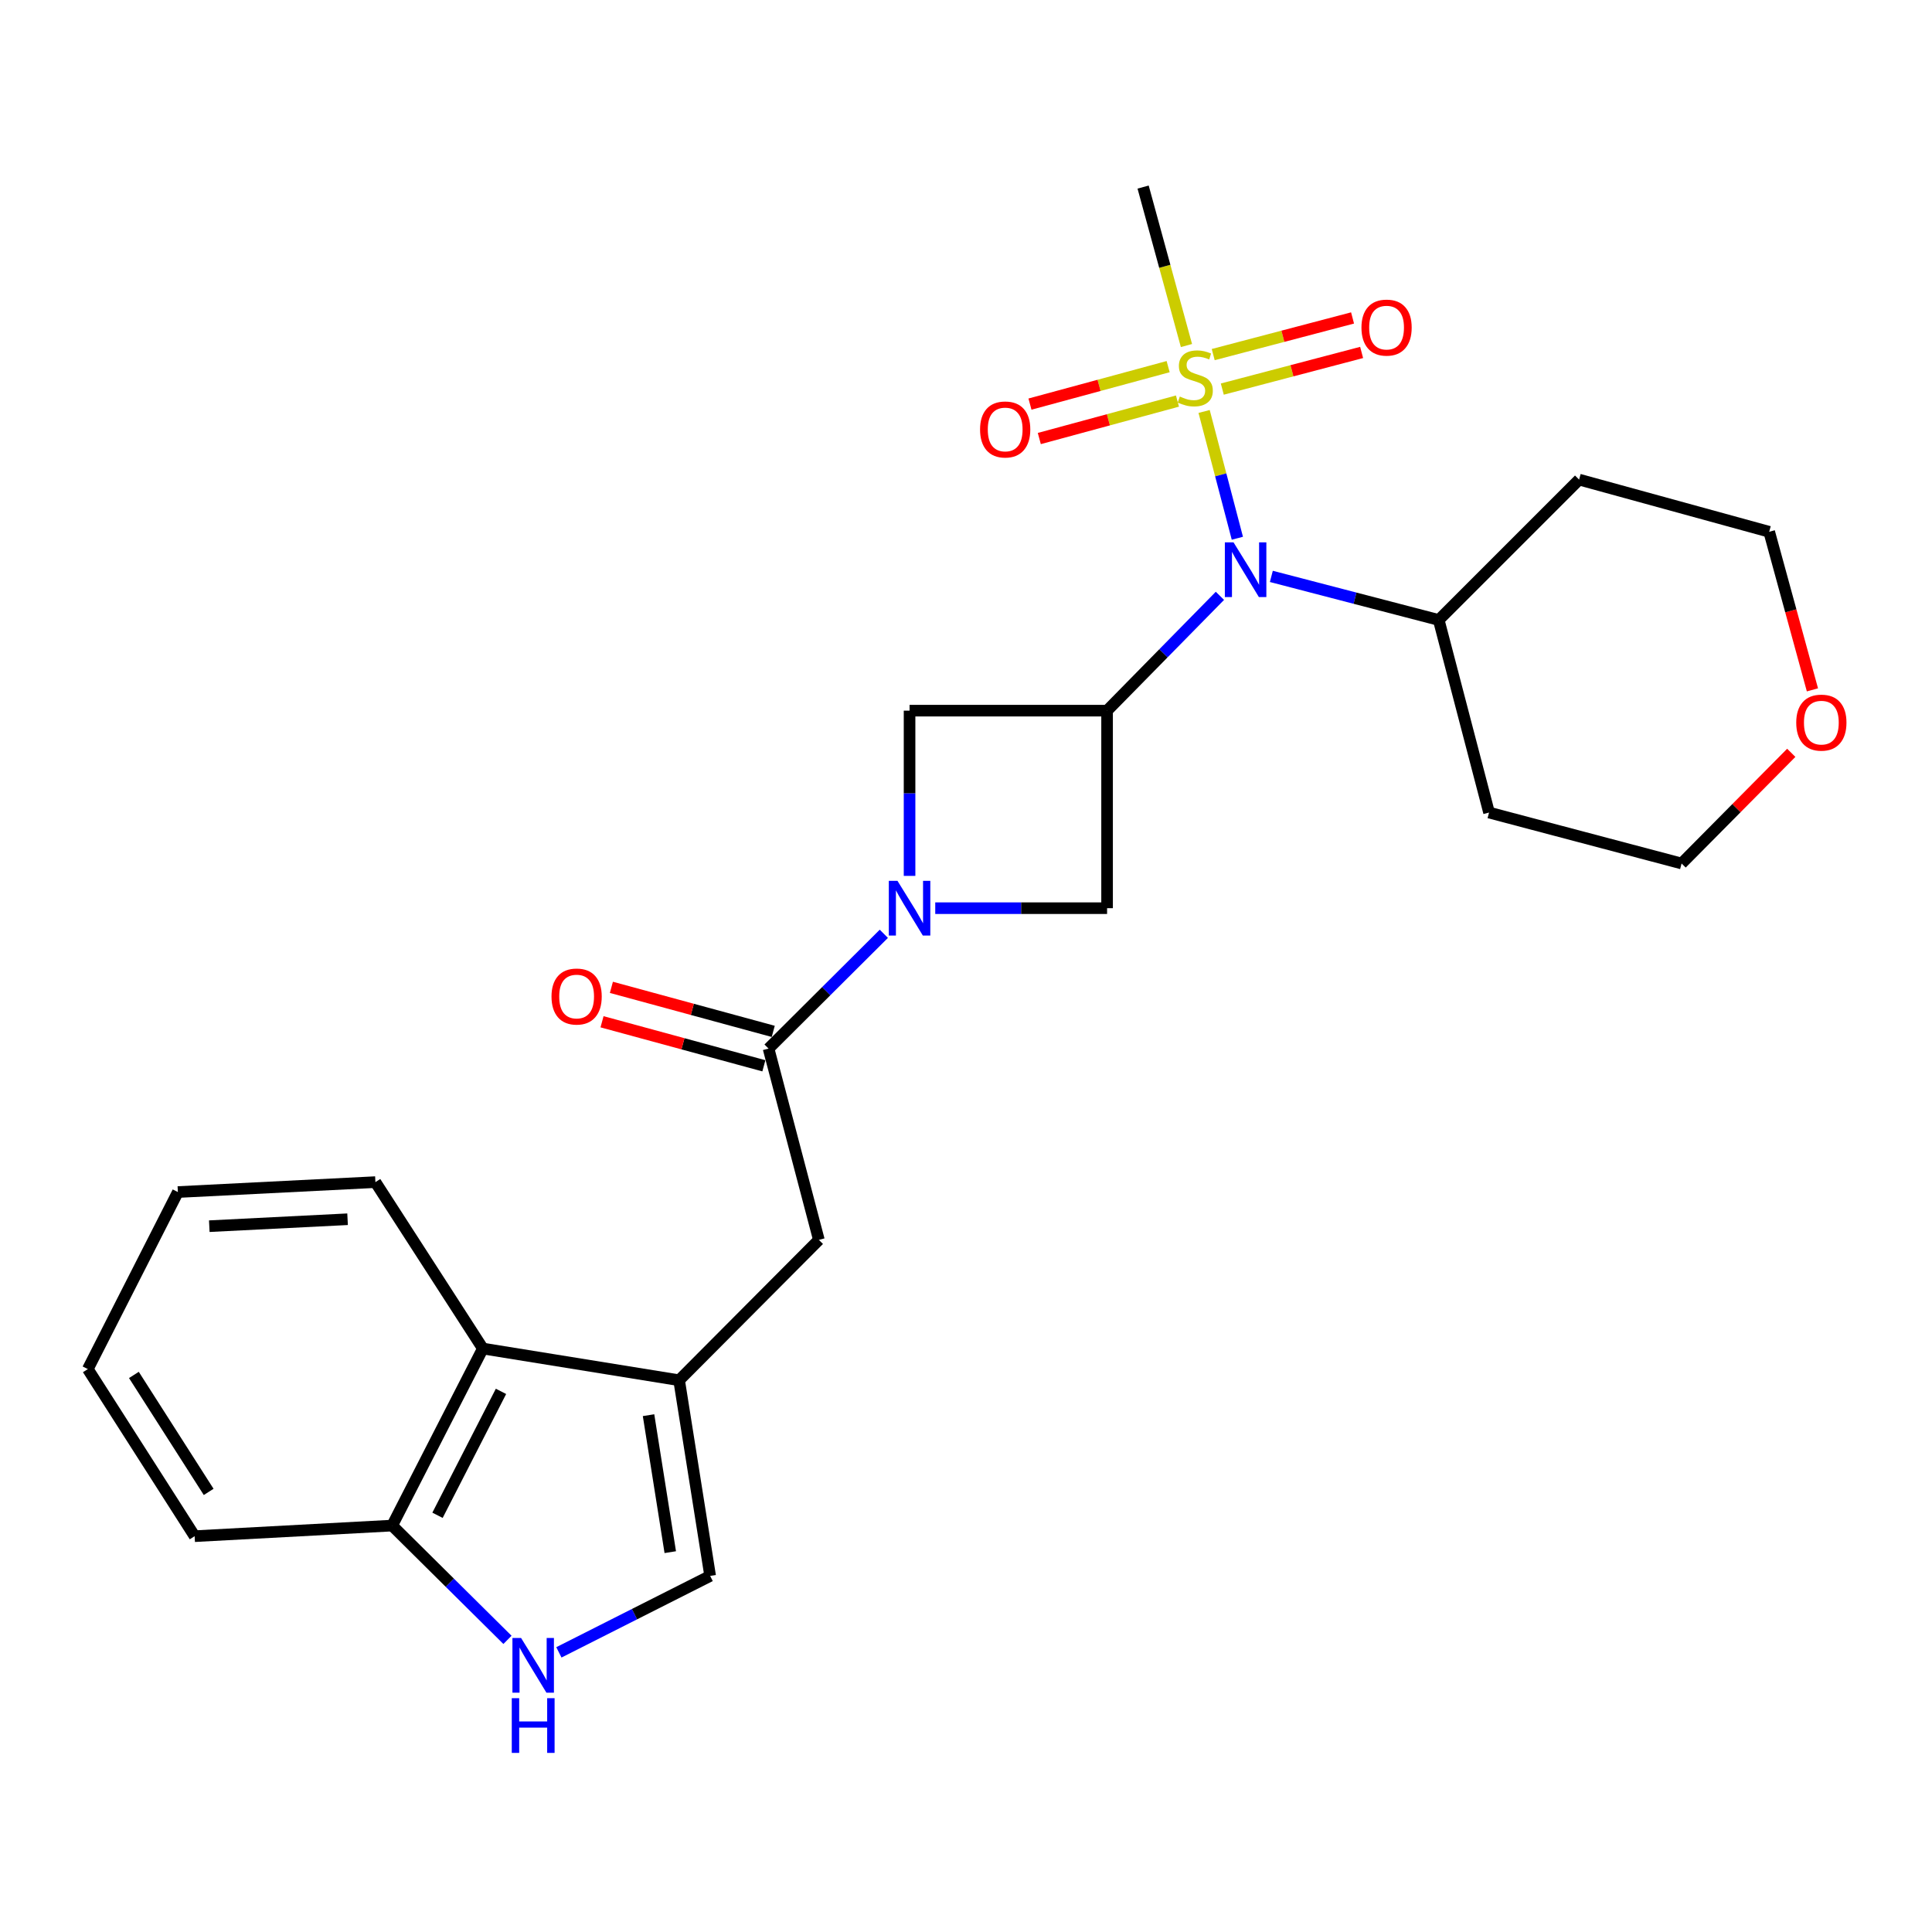 <?xml version='1.0' encoding='iso-8859-1'?>
<svg version='1.1' baseProfile='full'
              xmlns='http://www.w3.org/2000/svg'
                      xmlns:rdkit='http://www.rdkit.org/xml'
                      xmlns:xlink='http://www.w3.org/1999/xlink'
                  xml:space='preserve'
width='1000px' height='1000px' viewBox='0 0 1000 1000'>
<!-- END OF HEADER -->
<rect style='opacity:1.0;fill:#FFFFFF;stroke:none' width='1000' height='1000' x='0' y='0'> </rect>
<path class='bond-2' d='M 623.246,212.975 L 631.851,245.786' style='fill:none;fill-rule:evenodd;stroke:#CCCC00;stroke-width:6px;stroke-linecap:butt;stroke-linejoin:miter;stroke-opacity:1' />
<path class='bond-2' d='M 631.851,245.786 L 640.456,278.596' style='fill:none;fill-rule:evenodd;stroke:#0000FF;stroke-width:6px;stroke-linecap:butt;stroke-linejoin:miter;stroke-opacity:1' />
<path class='bond-11' d='M 632.659,201.394 L 668.718,191.91' style='fill:none;fill-rule:evenodd;stroke:#CCCC00;stroke-width:6px;stroke-linecap:butt;stroke-linejoin:miter;stroke-opacity:1' />
<path class='bond-11' d='M 668.718,191.91 L 704.777,182.425' style='fill:none;fill-rule:evenodd;stroke:#FF0000;stroke-width:6px;stroke-linecap:butt;stroke-linejoin:miter;stroke-opacity:1' />
<path class='bond-11' d='M 627.962,183.538 L 664.021,174.053' style='fill:none;fill-rule:evenodd;stroke:#CCCC00;stroke-width:6px;stroke-linecap:butt;stroke-linejoin:miter;stroke-opacity:1' />
<path class='bond-11' d='M 664.021,174.053 L 700.08,164.569' style='fill:none;fill-rule:evenodd;stroke:#FF0000;stroke-width:6px;stroke-linecap:butt;stroke-linejoin:miter;stroke-opacity:1' />
<path class='bond-12' d='M 604.626,189.771 L 568.868,199.467' style='fill:none;fill-rule:evenodd;stroke:#CCCC00;stroke-width:6px;stroke-linecap:butt;stroke-linejoin:miter;stroke-opacity:1' />
<path class='bond-12' d='M 568.868,199.467 L 533.111,209.163' style='fill:none;fill-rule:evenodd;stroke:#FF0000;stroke-width:6px;stroke-linecap:butt;stroke-linejoin:miter;stroke-opacity:1' />
<path class='bond-12' d='M 609.458,207.591 L 573.701,217.287' style='fill:none;fill-rule:evenodd;stroke:#CCCC00;stroke-width:6px;stroke-linecap:butt;stroke-linejoin:miter;stroke-opacity:1' />
<path class='bond-12' d='M 573.701,217.287 L 537.943,226.983' style='fill:none;fill-rule:evenodd;stroke:#FF0000;stroke-width:6px;stroke-linecap:butt;stroke-linejoin:miter;stroke-opacity:1' />
<path class='bond-17' d='M 614.109,178.849 L 602.891,137.839' style='fill:none;fill-rule:evenodd;stroke:#CCCC00;stroke-width:6px;stroke-linecap:butt;stroke-linejoin:miter;stroke-opacity:1' />
<path class='bond-17' d='M 602.891,137.839 L 591.673,96.829' style='fill:none;fill-rule:evenodd;stroke:#000000;stroke-width:6px;stroke-linecap:butt;stroke-linejoin:miter;stroke-opacity:1' />
<path class='bond-0' d='M 484.083,470.073 L 528.553,470.073' style='fill:none;fill-rule:evenodd;stroke:#0000FF;stroke-width:6px;stroke-linecap:butt;stroke-linejoin:miter;stroke-opacity:1' />
<path class='bond-0' d='M 528.553,470.073 L 573.024,470.073' style='fill:none;fill-rule:evenodd;stroke:#000000;stroke-width:6px;stroke-linecap:butt;stroke-linejoin:miter;stroke-opacity:1' />
<path class='bond-4' d='M 457.472,483.331 L 427.638,513.04' style='fill:none;fill-rule:evenodd;stroke:#0000FF;stroke-width:6px;stroke-linecap:butt;stroke-linejoin:miter;stroke-opacity:1' />
<path class='bond-4' d='M 427.638,513.04 L 397.804,542.748' style='fill:none;fill-rule:evenodd;stroke:#000000;stroke-width:6px;stroke-linecap:butt;stroke-linejoin:miter;stroke-opacity:1' />
<path class='bond-26' d='M 470.787,453.357 L 470.787,410.596' style='fill:none;fill-rule:evenodd;stroke:#0000FF;stroke-width:6px;stroke-linecap:butt;stroke-linejoin:miter;stroke-opacity:1' />
<path class='bond-26' d='M 470.787,410.596 L 470.787,367.835' style='fill:none;fill-rule:evenodd;stroke:#000000;stroke-width:6px;stroke-linecap:butt;stroke-linejoin:miter;stroke-opacity:1' />
<path class='bond-1' d='M 573.024,367.835 L 602.226,338.119' style='fill:none;fill-rule:evenodd;stroke:#000000;stroke-width:6px;stroke-linecap:butt;stroke-linejoin:miter;stroke-opacity:1' />
<path class='bond-1' d='M 602.226,338.119 L 631.428,308.404' style='fill:none;fill-rule:evenodd;stroke:#0000FF;stroke-width:6px;stroke-linecap:butt;stroke-linejoin:miter;stroke-opacity:1' />
<path class='bond-6' d='M 573.024,367.835 L 470.787,367.835' style='fill:none;fill-rule:evenodd;stroke:#000000;stroke-width:6px;stroke-linecap:butt;stroke-linejoin:miter;stroke-opacity:1' />
<path class='bond-7' d='M 573.024,367.835 L 573.024,470.073' style='fill:none;fill-rule:evenodd;stroke:#000000;stroke-width:6px;stroke-linecap:butt;stroke-linejoin:miter;stroke-opacity:1' />
<path class='bond-15' d='M 658.047,298.341 L 701.366,309.619' style='fill:none;fill-rule:evenodd;stroke:#0000FF;stroke-width:6px;stroke-linecap:butt;stroke-linejoin:miter;stroke-opacity:1' />
<path class='bond-15' d='M 701.366,309.619 L 744.685,320.896' style='fill:none;fill-rule:evenodd;stroke:#000000;stroke-width:6px;stroke-linecap:butt;stroke-linejoin:miter;stroke-opacity:1' />
<path class='bond-3' d='M 351.511,714.409 L 423.848,641.754' style='fill:none;fill-rule:evenodd;stroke:#000000;stroke-width:6px;stroke-linecap:butt;stroke-linejoin:miter;stroke-opacity:1' />
<path class='bond-8' d='M 351.511,714.409 L 367.574,815.693' style='fill:none;fill-rule:evenodd;stroke:#000000;stroke-width:6px;stroke-linecap:butt;stroke-linejoin:miter;stroke-opacity:1' />
<path class='bond-8' d='M 335.685,732.494 L 346.929,803.392' style='fill:none;fill-rule:evenodd;stroke:#000000;stroke-width:6px;stroke-linecap:butt;stroke-linejoin:miter;stroke-opacity:1' />
<path class='bond-10' d='M 351.511,714.409 L 249.92,698.007' style='fill:none;fill-rule:evenodd;stroke:#000000;stroke-width:6px;stroke-linecap:butt;stroke-linejoin:miter;stroke-opacity:1' />
<path class='bond-9' d='M 397.804,542.748 L 423.848,641.754' style='fill:none;fill-rule:evenodd;stroke:#000000;stroke-width:6px;stroke-linecap:butt;stroke-linejoin:miter;stroke-opacity:1' />
<path class='bond-14' d='M 400.227,533.84 L 358.342,522.444' style='fill:none;fill-rule:evenodd;stroke:#000000;stroke-width:6px;stroke-linecap:butt;stroke-linejoin:miter;stroke-opacity:1' />
<path class='bond-14' d='M 358.342,522.444 L 316.456,511.048' style='fill:none;fill-rule:evenodd;stroke:#FF0000;stroke-width:6px;stroke-linecap:butt;stroke-linejoin:miter;stroke-opacity:1' />
<path class='bond-14' d='M 395.38,551.656 L 353.494,540.26' style='fill:none;fill-rule:evenodd;stroke:#000000;stroke-width:6px;stroke-linecap:butt;stroke-linejoin:miter;stroke-opacity:1' />
<path class='bond-14' d='M 353.494,540.26 L 311.609,528.864' style='fill:none;fill-rule:evenodd;stroke:#FF0000;stroke-width:6px;stroke-linecap:butt;stroke-linejoin:miter;stroke-opacity:1' />
<path class='bond-5' d='M 289.28,855.261 L 328.427,835.477' style='fill:none;fill-rule:evenodd;stroke:#0000FF;stroke-width:6px;stroke-linecap:butt;stroke-linejoin:miter;stroke-opacity:1' />
<path class='bond-5' d='M 328.427,835.477 L 367.574,815.693' style='fill:none;fill-rule:evenodd;stroke:#000000;stroke-width:6px;stroke-linecap:butt;stroke-linejoin:miter;stroke-opacity:1' />
<path class='bond-28' d='M 262.665,848.794 L 232.823,819.216' style='fill:none;fill-rule:evenodd;stroke:#0000FF;stroke-width:6px;stroke-linecap:butt;stroke-linejoin:miter;stroke-opacity:1' />
<path class='bond-28' d='M 232.823,819.216 L 202.981,789.638' style='fill:none;fill-rule:evenodd;stroke:#000000;stroke-width:6px;stroke-linecap:butt;stroke-linejoin:miter;stroke-opacity:1' />
<path class='bond-13' d='M 249.92,698.007 L 202.981,789.638' style='fill:none;fill-rule:evenodd;stroke:#000000;stroke-width:6px;stroke-linecap:butt;stroke-linejoin:miter;stroke-opacity:1' />
<path class='bond-13' d='M 259.312,720.17 L 226.455,784.312' style='fill:none;fill-rule:evenodd;stroke:#000000;stroke-width:6px;stroke-linecap:butt;stroke-linejoin:miter;stroke-opacity:1' />
<path class='bond-22' d='M 249.92,698.007 L 194.313,611.864' style='fill:none;fill-rule:evenodd;stroke:#000000;stroke-width:6px;stroke-linecap:butt;stroke-linejoin:miter;stroke-opacity:1' />
<path class='bond-23' d='M 202.981,789.638 L 100.743,795.126' style='fill:none;fill-rule:evenodd;stroke:#000000;stroke-width:6px;stroke-linecap:butt;stroke-linejoin:miter;stroke-opacity:1' />
<path class='bond-18' d='M 744.685,320.896 L 770.73,420.58' style='fill:none;fill-rule:evenodd;stroke:#000000;stroke-width:6px;stroke-linecap:butt;stroke-linejoin:miter;stroke-opacity:1' />
<path class='bond-19' d='M 744.685,320.896 L 817.34,248.241' style='fill:none;fill-rule:evenodd;stroke:#000000;stroke-width:6px;stroke-linecap:butt;stroke-linejoin:miter;stroke-opacity:1' />
<path class='bond-16' d='M 938.112,357.07 L 926.922,316.16' style='fill:none;fill-rule:evenodd;stroke:#FF0000;stroke-width:6px;stroke-linecap:butt;stroke-linejoin:miter;stroke-opacity:1' />
<path class='bond-16' d='M 926.922,316.16 L 915.731,275.25' style='fill:none;fill-rule:evenodd;stroke:#000000;stroke-width:6px;stroke-linecap:butt;stroke-linejoin:miter;stroke-opacity:1' />
<path class='bond-27' d='M 927.16,389.659 L 898.776,418.3' style='fill:none;fill-rule:evenodd;stroke:#FF0000;stroke-width:6px;stroke-linecap:butt;stroke-linejoin:miter;stroke-opacity:1' />
<path class='bond-27' d='M 898.776,418.3 L 870.393,446.942' style='fill:none;fill-rule:evenodd;stroke:#000000;stroke-width:6px;stroke-linecap:butt;stroke-linejoin:miter;stroke-opacity:1' />
<path class='bond-21' d='M 770.73,420.58 L 870.393,446.942' style='fill:none;fill-rule:evenodd;stroke:#000000;stroke-width:6px;stroke-linecap:butt;stroke-linejoin:miter;stroke-opacity:1' />
<path class='bond-20' d='M 817.34,248.241 L 915.731,275.25' style='fill:none;fill-rule:evenodd;stroke:#000000;stroke-width:6px;stroke-linecap:butt;stroke-linejoin:miter;stroke-opacity:1' />
<path class='bond-24' d='M 194.313,611.864 L 92.065,617.003' style='fill:none;fill-rule:evenodd;stroke:#000000;stroke-width:6px;stroke-linecap:butt;stroke-linejoin:miter;stroke-opacity:1' />
<path class='bond-24' d='M 179.903,631.075 L 108.329,634.672' style='fill:none;fill-rule:evenodd;stroke:#000000;stroke-width:6px;stroke-linecap:butt;stroke-linejoin:miter;stroke-opacity:1' />
<path class='bond-29' d='M 100.743,795.126 L 45.455,708.634' style='fill:none;fill-rule:evenodd;stroke:#000000;stroke-width:6px;stroke-linecap:butt;stroke-linejoin:miter;stroke-opacity:1' />
<path class='bond-29' d='M 108.007,772.208 L 69.305,711.663' style='fill:none;fill-rule:evenodd;stroke:#000000;stroke-width:6px;stroke-linecap:butt;stroke-linejoin:miter;stroke-opacity:1' />
<path class='bond-25' d='M 92.065,617.003 L 45.455,708.634' style='fill:none;fill-rule:evenodd;stroke:#000000;stroke-width:6px;stroke-linecap:butt;stroke-linejoin:miter;stroke-opacity:1' />
<path  class='atom-0' d='M 610.671 205.248
Q 610.991 205.368, 612.311 205.928
Q 613.631 206.488, 615.071 206.848
Q 616.551 207.168, 617.991 207.168
Q 620.671 207.168, 622.231 205.888
Q 623.791 204.568, 623.791 202.288
Q 623.791 200.728, 622.991 199.768
Q 622.231 198.808, 621.031 198.288
Q 619.831 197.768, 617.831 197.168
Q 615.311 196.408, 613.791 195.688
Q 612.311 194.968, 611.231 193.448
Q 610.191 191.928, 610.191 189.368
Q 610.191 185.808, 612.591 183.608
Q 615.031 181.408, 619.831 181.408
Q 623.111 181.408, 626.831 182.968
L 625.911 186.048
Q 622.511 184.648, 619.951 184.648
Q 617.191 184.648, 615.671 185.808
Q 614.151 186.928, 614.191 188.888
Q 614.191 190.408, 614.951 191.328
Q 615.751 192.248, 616.871 192.768
Q 618.031 193.288, 619.951 193.888
Q 622.511 194.688, 624.031 195.488
Q 625.551 196.288, 626.631 197.928
Q 627.751 199.528, 627.751 202.288
Q 627.751 206.208, 625.111 208.328
Q 622.511 210.408, 618.151 210.408
Q 615.631 210.408, 613.711 209.848
Q 611.831 209.328, 609.591 208.408
L 610.671 205.248
' fill='#CCCC00'/>
<path  class='atom-1' d='M 464.527 455.913
L 473.807 470.913
Q 474.727 472.393, 476.207 475.073
Q 477.687 477.753, 477.767 477.913
L 477.767 455.913
L 481.527 455.913
L 481.527 484.233
L 477.647 484.233
L 467.687 467.833
Q 466.527 465.913, 465.287 463.713
Q 464.087 461.513, 463.727 460.833
L 463.727 484.233
L 460.047 484.233
L 460.047 455.913
L 464.527 455.913
' fill='#0000FF'/>
<path  class='atom-3' d='M 638.465 280.713
L 647.745 295.713
Q 648.665 297.193, 650.145 299.873
Q 651.625 302.553, 651.705 302.713
L 651.705 280.713
L 655.465 280.713
L 655.465 309.033
L 651.585 309.033
L 641.625 292.633
Q 640.465 290.713, 639.225 288.513
Q 638.025 286.313, 637.665 285.633
L 637.665 309.033
L 633.985 309.033
L 633.985 280.713
L 638.465 280.713
' fill='#0000FF'/>
<path  class='atom-6' d='M 269.714 847.825
L 278.994 862.825
Q 279.914 864.305, 281.394 866.985
Q 282.874 869.665, 282.954 869.825
L 282.954 847.825
L 286.714 847.825
L 286.714 876.145
L 282.834 876.145
L 272.874 859.745
Q 271.714 857.825, 270.474 855.625
Q 269.274 853.425, 268.914 852.745
L 268.914 876.145
L 265.234 876.145
L 265.234 847.825
L 269.714 847.825
' fill='#0000FF'/>
<path  class='atom-6' d='M 264.894 878.977
L 268.734 878.977
L 268.734 891.017
L 283.214 891.017
L 283.214 878.977
L 287.054 878.977
L 287.054 907.297
L 283.214 907.297
L 283.214 894.217
L 268.734 894.217
L 268.734 907.297
L 264.894 907.297
L 264.894 878.977
' fill='#0000FF'/>
<path  class='atom-12' d='M 704.687 169.563
Q 704.687 162.763, 708.047 158.963
Q 711.407 155.163, 717.687 155.163
Q 723.967 155.163, 727.327 158.963
Q 730.687 162.763, 730.687 169.563
Q 730.687 176.443, 727.287 180.363
Q 723.887 184.243, 717.687 184.243
Q 711.447 184.243, 708.047 180.363
Q 704.687 176.483, 704.687 169.563
M 717.687 181.043
Q 722.007 181.043, 724.327 178.163
Q 726.687 175.243, 726.687 169.563
Q 726.687 164.003, 724.327 161.203
Q 722.007 158.363, 717.687 158.363
Q 713.367 158.363, 711.007 161.163
Q 708.687 163.963, 708.687 169.563
Q 708.687 175.283, 711.007 178.163
Q 713.367 181.043, 717.687 181.043
' fill='#FF0000'/>
<path  class='atom-13' d='M 507.28 222.288
Q 507.28 215.488, 510.64 211.688
Q 514 207.888, 520.28 207.888
Q 526.56 207.888, 529.92 211.688
Q 533.28 215.488, 533.28 222.288
Q 533.28 229.168, 529.88 233.088
Q 526.48 236.968, 520.28 236.968
Q 514.04 236.968, 510.64 233.088
Q 507.28 229.208, 507.28 222.288
M 520.28 233.768
Q 524.6 233.768, 526.92 230.888
Q 529.28 227.968, 529.28 222.288
Q 529.28 216.728, 526.92 213.928
Q 524.6 211.088, 520.28 211.088
Q 515.96 211.088, 513.6 213.888
Q 511.28 216.688, 511.28 222.288
Q 511.28 228.008, 513.6 230.888
Q 515.96 233.768, 520.28 233.768
' fill='#FF0000'/>
<path  class='atom-15' d='M 285.459 515.799
Q 285.459 508.999, 288.819 505.199
Q 292.179 501.399, 298.459 501.399
Q 304.739 501.399, 308.099 505.199
Q 311.459 508.999, 311.459 515.799
Q 311.459 522.679, 308.059 526.599
Q 304.659 530.479, 298.459 530.479
Q 292.219 530.479, 288.819 526.599
Q 285.459 522.719, 285.459 515.799
M 298.459 527.279
Q 302.779 527.279, 305.099 524.399
Q 307.459 521.479, 307.459 515.799
Q 307.459 510.239, 305.099 507.439
Q 302.779 504.599, 298.459 504.599
Q 294.139 504.599, 291.779 507.399
Q 289.459 510.199, 289.459 515.799
Q 289.459 521.519, 291.779 524.399
Q 294.139 527.279, 298.459 527.279
' fill='#FF0000'/>
<path  class='atom-17' d='M 929.729 374.029
Q 929.729 367.229, 933.089 363.429
Q 936.449 359.629, 942.729 359.629
Q 949.009 359.629, 952.369 363.429
Q 955.729 367.229, 955.729 374.029
Q 955.729 380.909, 952.329 384.829
Q 948.929 388.709, 942.729 388.709
Q 936.489 388.709, 933.089 384.829
Q 929.729 380.949, 929.729 374.029
M 942.729 385.509
Q 947.049 385.509, 949.369 382.629
Q 951.729 379.709, 951.729 374.029
Q 951.729 368.469, 949.369 365.669
Q 947.049 362.829, 942.729 362.829
Q 938.409 362.829, 936.049 365.629
Q 933.729 368.429, 933.729 374.029
Q 933.729 379.749, 936.049 382.629
Q 938.409 385.509, 942.729 385.509
' fill='#FF0000'/>
</svg>

